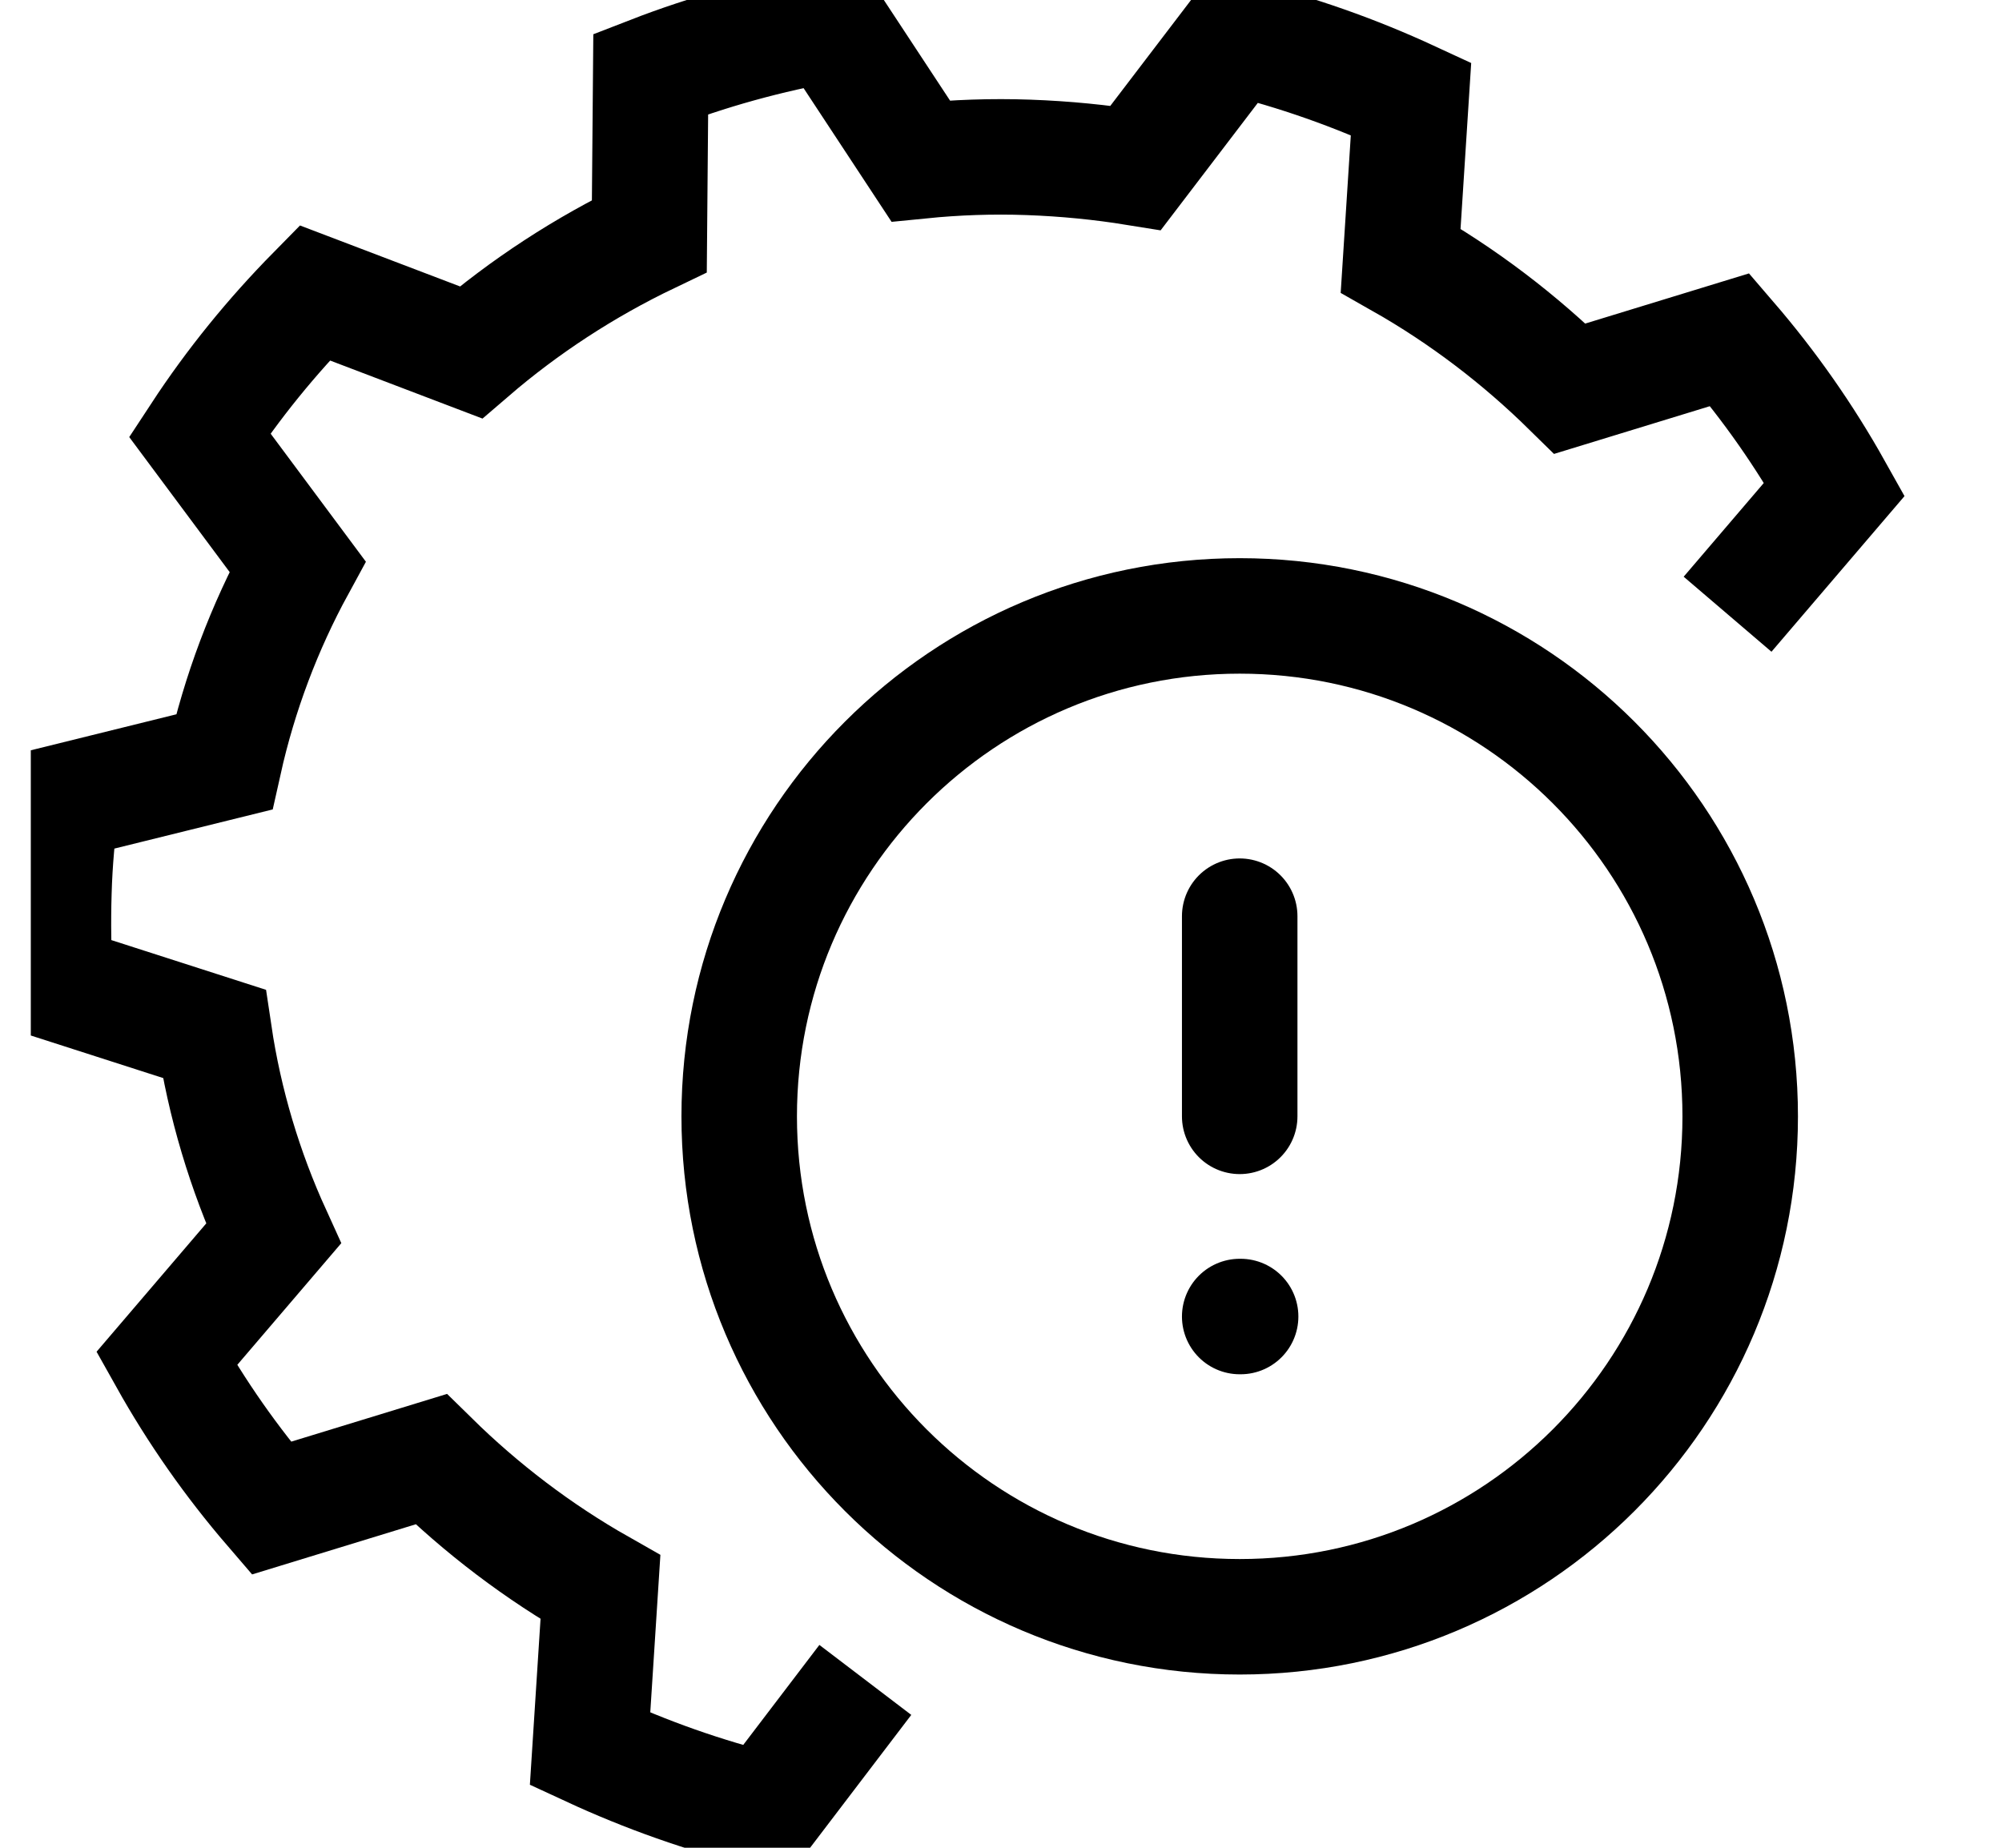 <?xml version="1.0" encoding="UTF-8"?> <svg xmlns="http://www.w3.org/2000/svg" width="26" height="24" viewBox="0 0 26 24" fill="none"><g clip-path="url(#clip0_627_6753)"><path d="M11.238 21.82L9.945 23.518C9.151 23.325 8.386 23.052 7.663 22.717L7.798 20.616C6.987 20.156 6.251 19.594 5.599 18.953L3.523 19.589C3.005 18.987 2.552 18.34 2.164 17.647L3.552 16.023C3.182 15.211 2.917 14.337 2.782 13.428L0.717 12.764C0.694 12.378 0.688 11.986 0.7 11.589C0.711 11.191 0.747 10.805 0.8 10.419L2.911 9.897C3.111 9 3.434 8.148 3.864 7.359L2.593 5.65C3.029 4.985 3.528 4.372 4.087 3.804L6.116 4.577C6.81 3.98 7.592 3.469 8.433 3.066L8.451 0.96C9.198 0.67 9.98 0.454 10.786 0.312L11.956 2.09C12.415 2.044 12.879 2.027 13.356 2.044C13.832 2.061 14.297 2.107 14.749 2.18L16.043 0.483C16.837 0.676 17.602 0.948 18.325 1.283L18.19 3.384C19.001 3.844 19.736 4.406 20.389 5.048L22.465 4.412C22.983 5.014 23.436 5.661 23.824 6.354L22.436 7.978" stroke="black" stroke-width="1.5" stroke-miterlimit="10"></path><path d="M16.1 11.9V14.5M16.112 17.1H16.1M22.6 14.5C22.6 18.09 19.69 21 16.1 21C12.51 21 9.6 18.09 9.6 14.5C9.6 10.91 12.51 8 16.1 8C19.69 8 22.6 10.91 22.6 14.5Z" stroke="black" stroke-width="1.5" stroke-linecap="round"></path></g><defs><clipPath id="clip0_627_6753"><rect width="25.2" height="24" fill="white" transform="translate(0.4)"></rect></clipPath></defs></svg> 